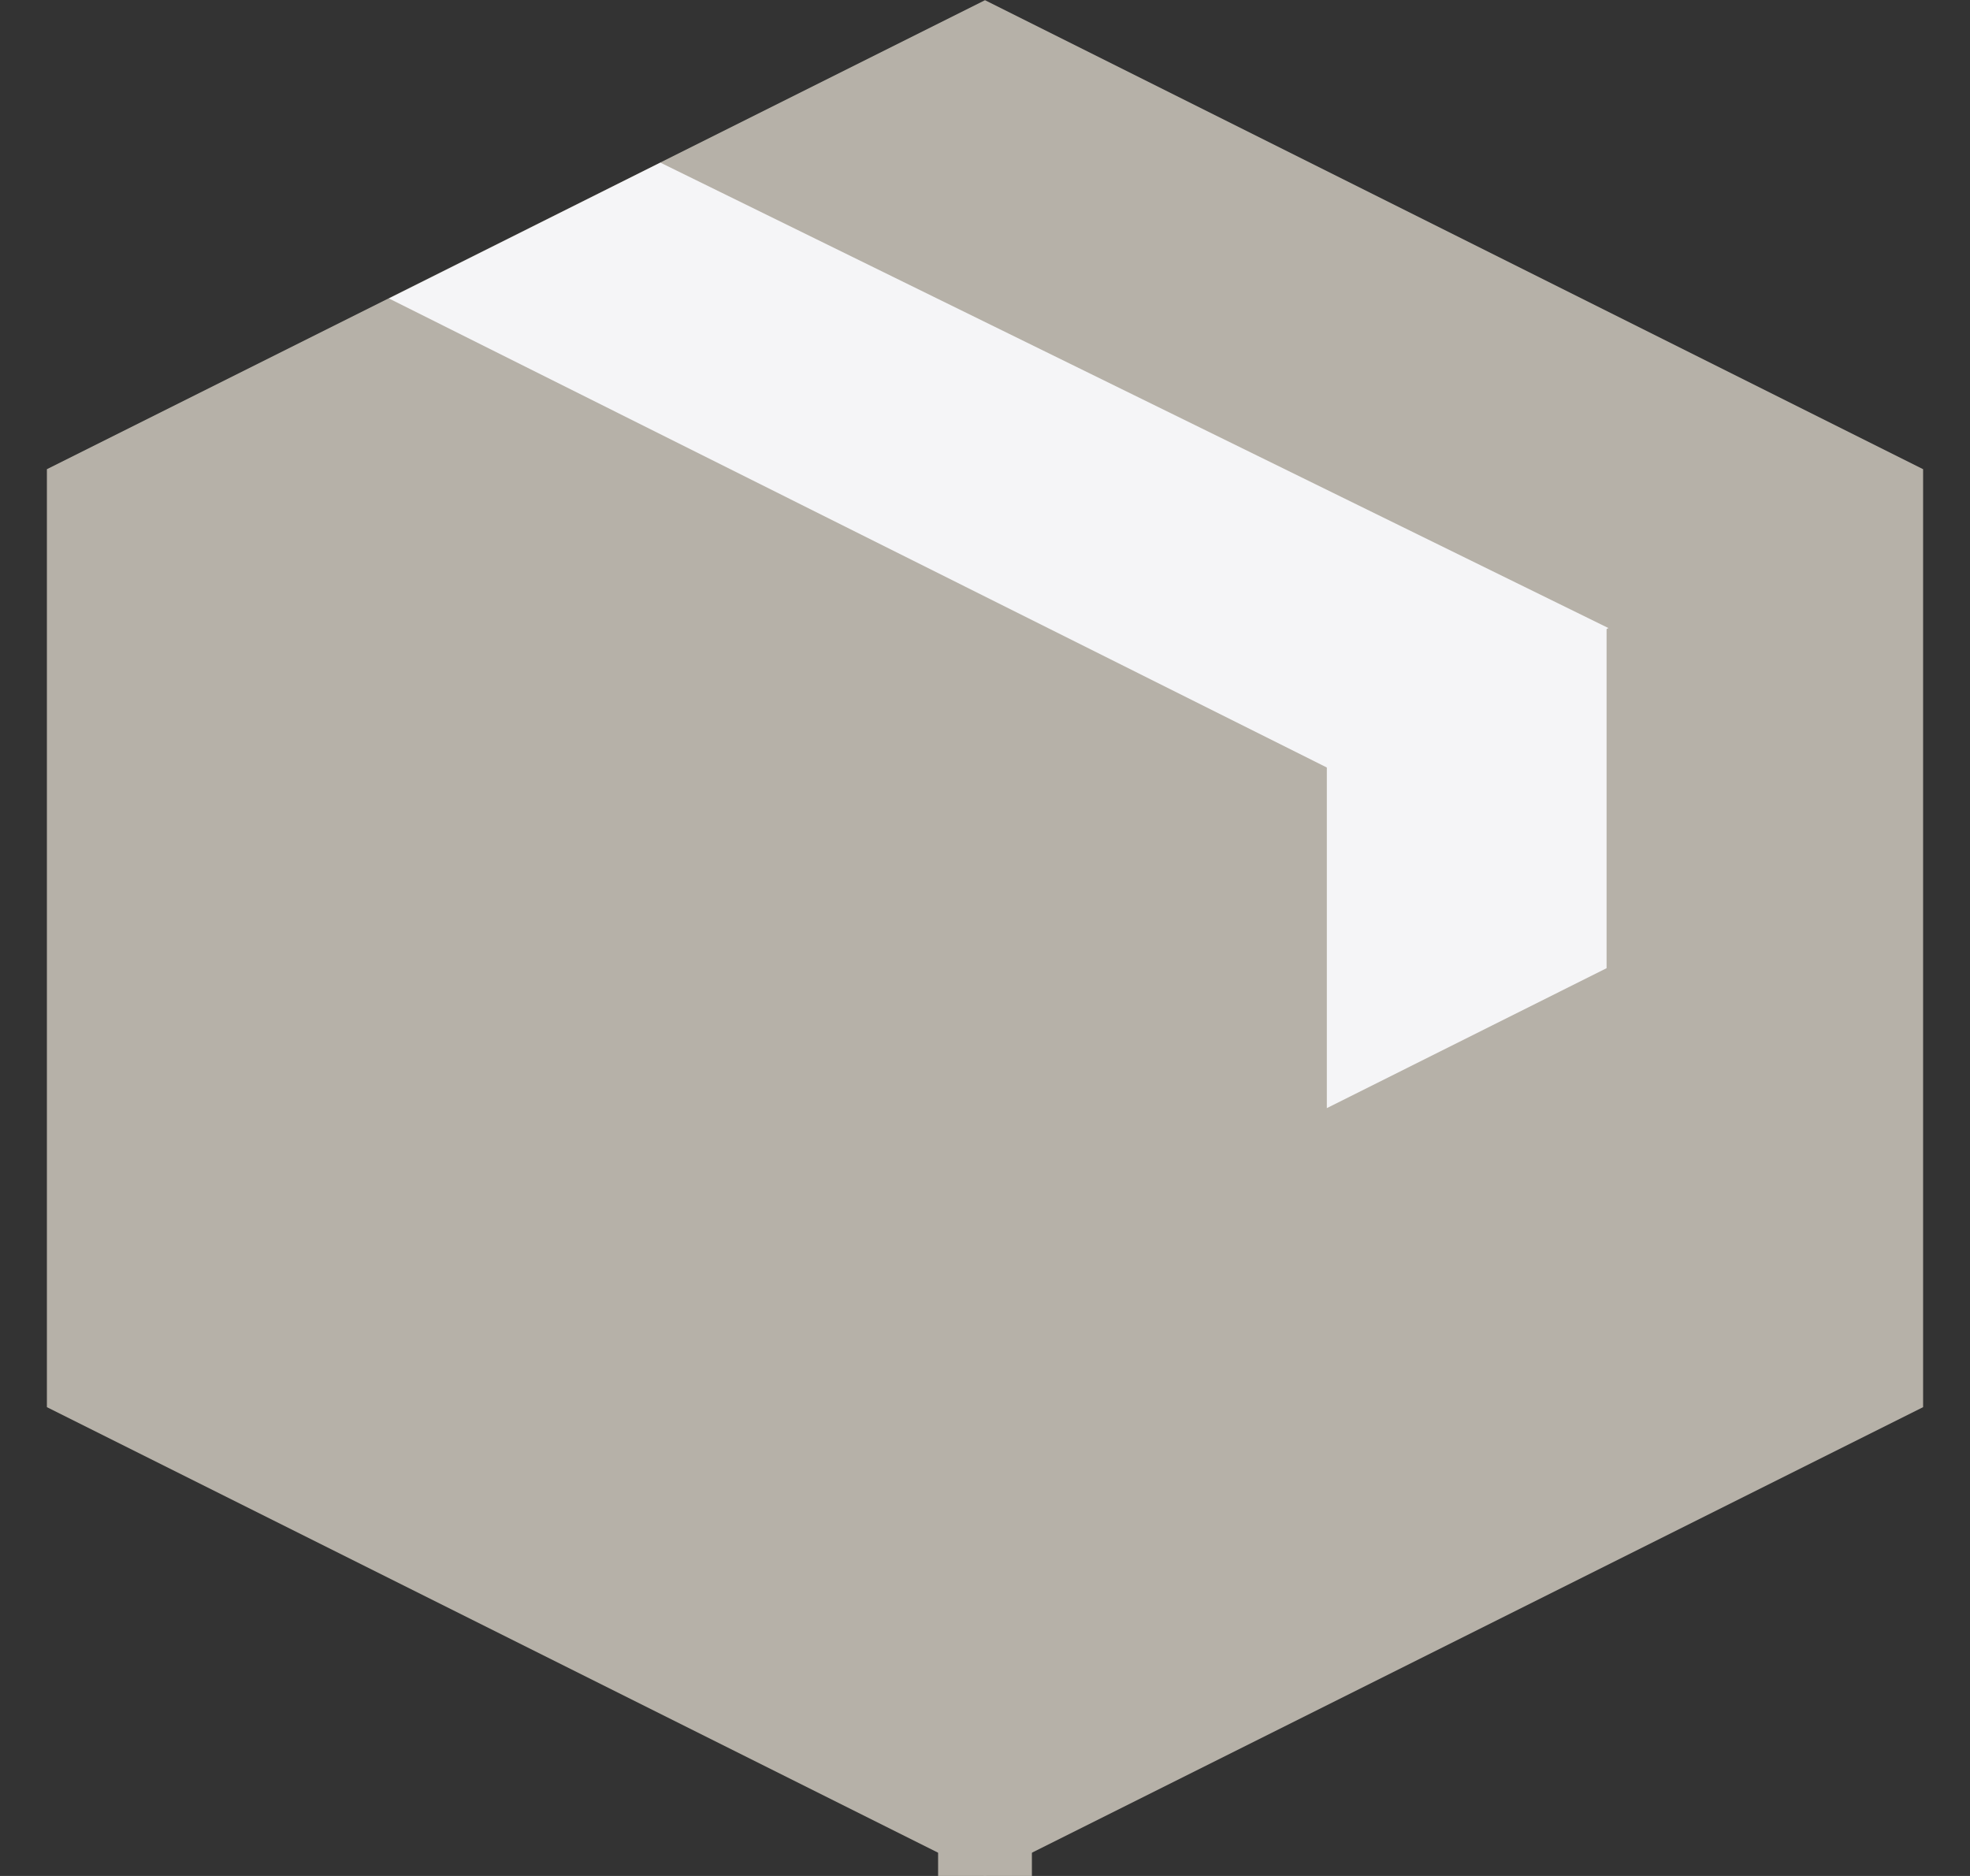 <svg width="21" height="20" viewBox="0 0 21 20" fill="none" xmlns="http://www.w3.org/2000/svg">
<rect x="0" y="0" width="21" height="20" fill="#333333" stroke="none"/>
<g id="Product features icon">
<path id="Vector" d="M20.5 5.002V15.002L10.5 20.002L0.5 15.002V5.002L10.5 0.002L20.5 5.002Z" fill="#B6B1A8"/>
<path id="Vector_2" d="M10.5 10.002V20.002" stroke="#B6B1A8" stroke-miterlimit="10"/>
<path id="Vector_3" d="M4.146 3.182L14.159 8.19L17.146 6.696L7.04 1.734L4.146 3.182Z" fill="#F5F5F7"/>
<path id="Vector_4" d="M17.126 10.322L14.144 11.814V8.18L17.126 6.688V10.322Z" fill="#F5F5F7"/>
</g>
</svg>
